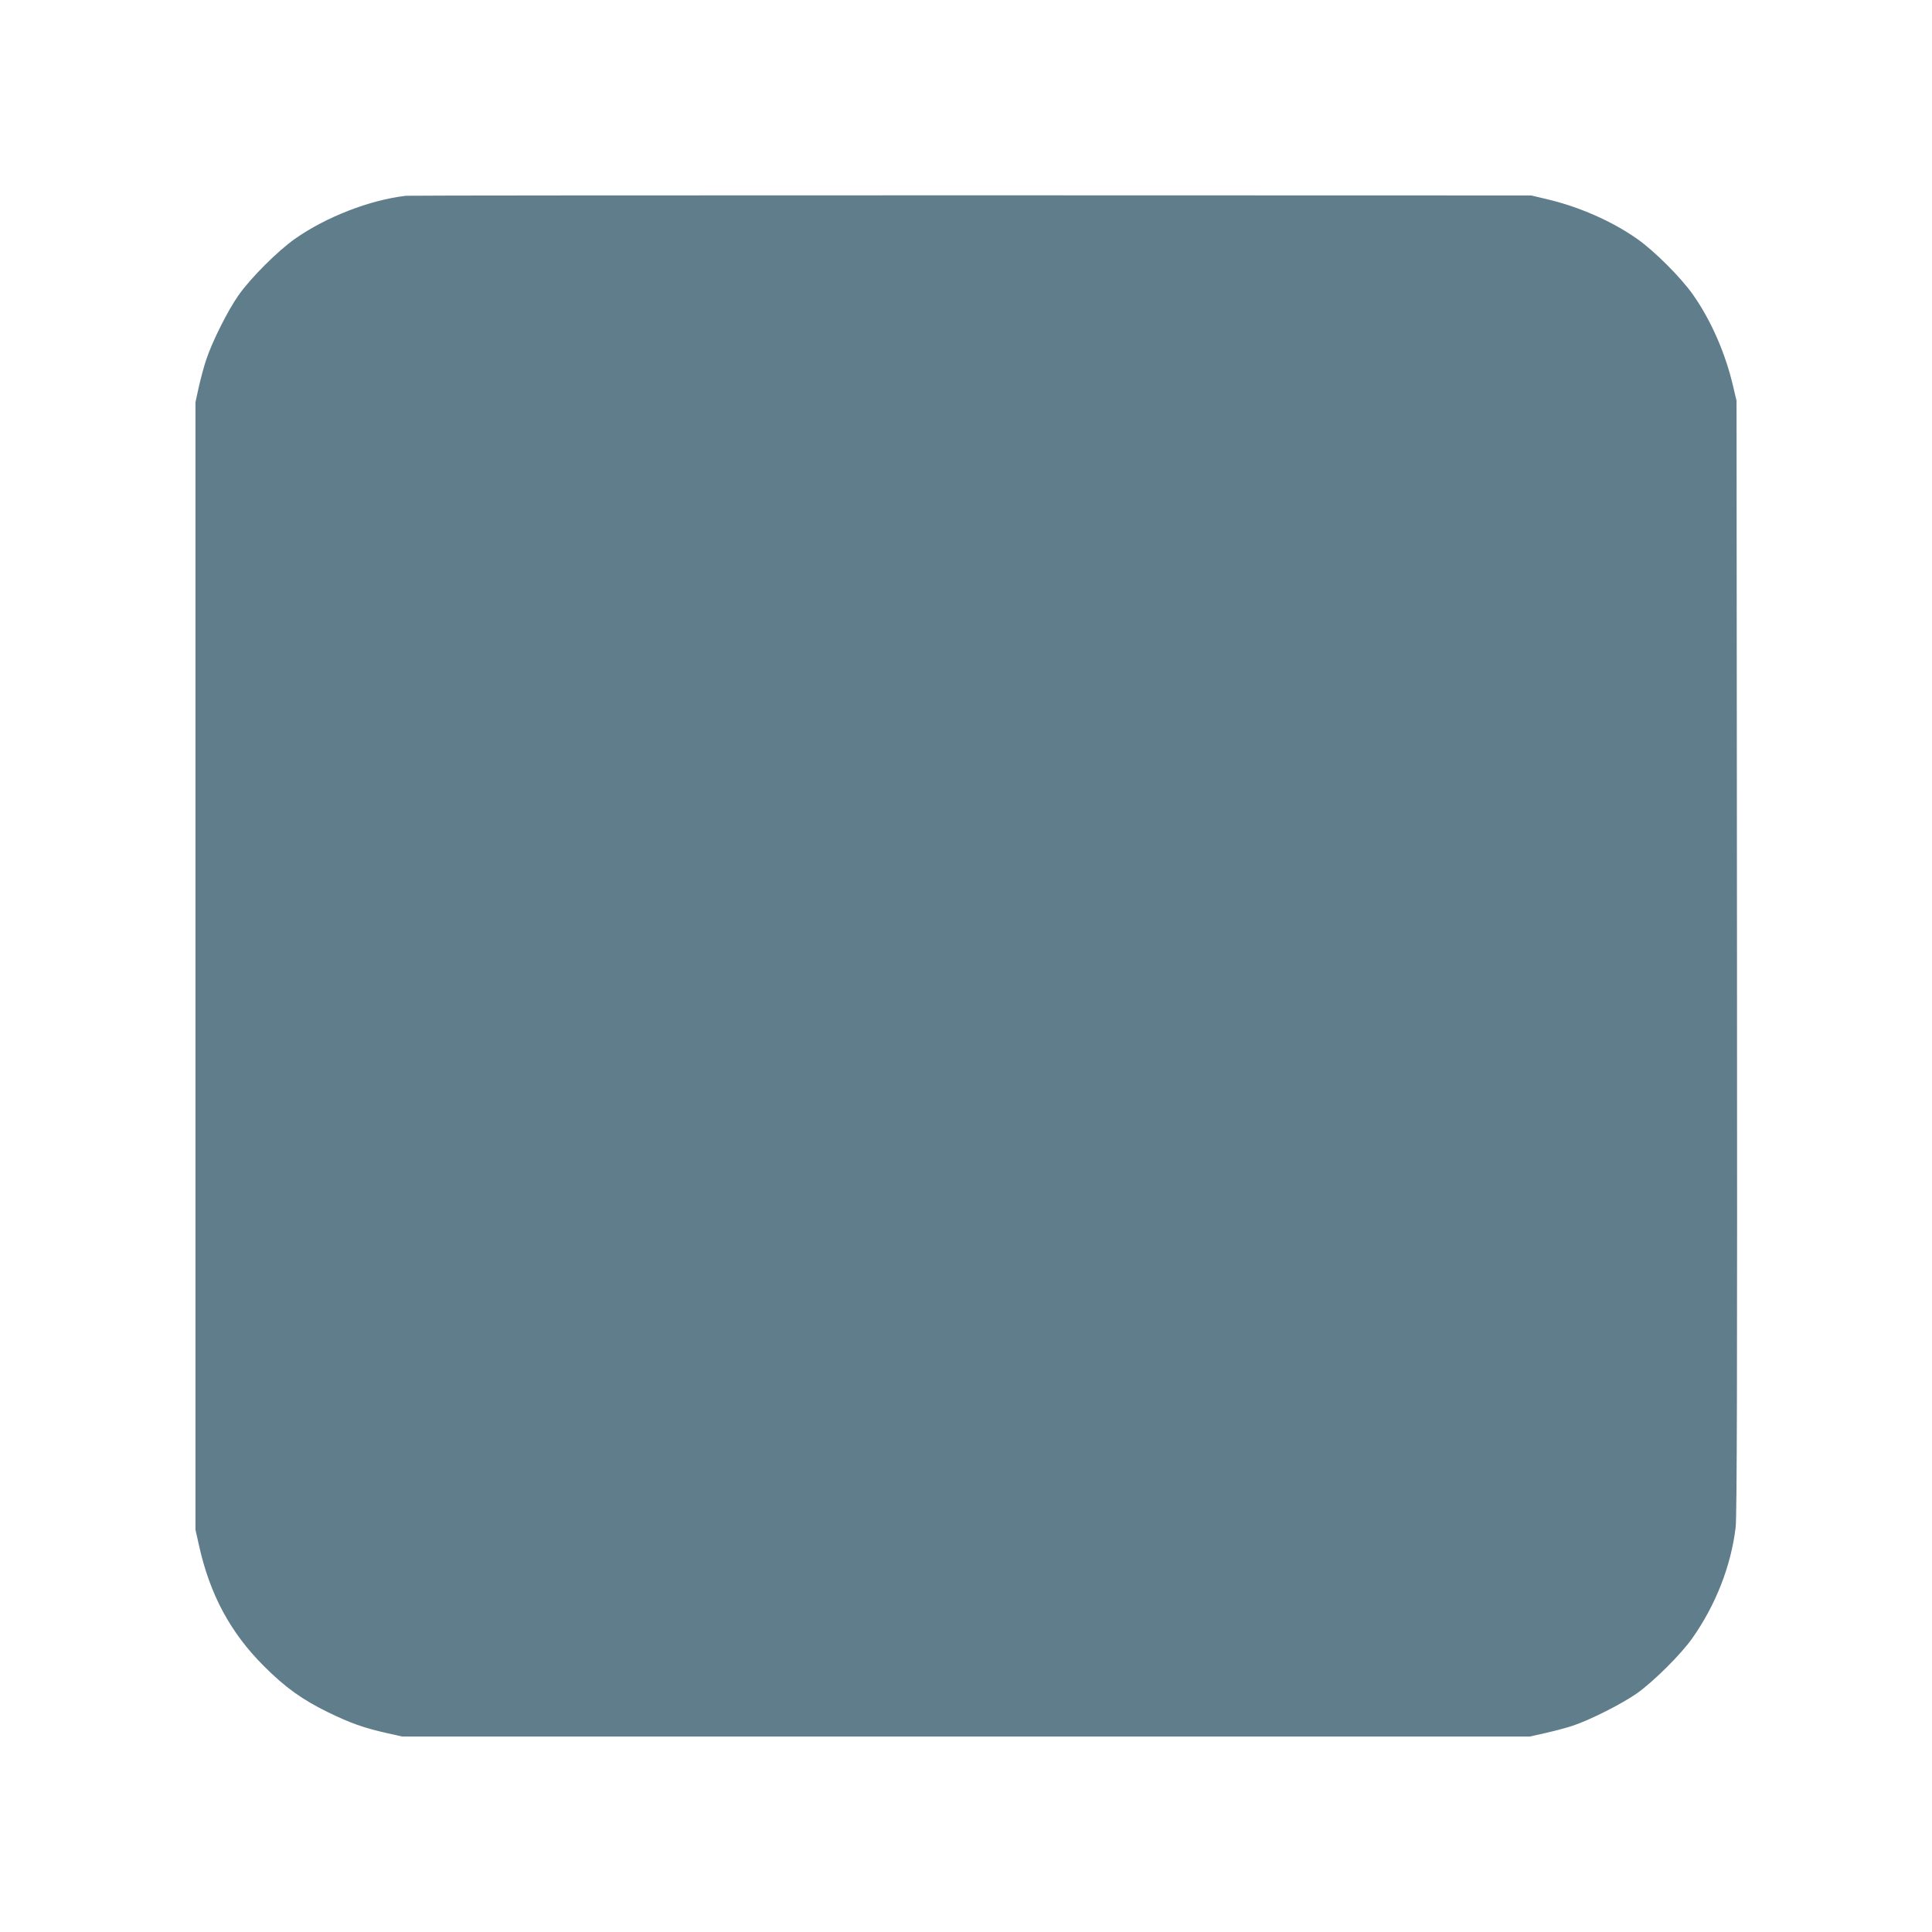 <?xml version="1.0" standalone="no"?>
<!DOCTYPE svg PUBLIC "-//W3C//DTD SVG 20010904//EN"
 "http://www.w3.org/TR/2001/REC-SVG-20010904/DTD/svg10.dtd">
<svg version="1.0" xmlns="http://www.w3.org/2000/svg"
 width="1280pt" height="1280pt" viewBox="0 0 1280 1280"
 preserveAspectRatio="xMidYMid meet">
<g transform="translate(0,1280) scale(0.1,-0.1)"
fill="#607d8b" stroke="none">
<path d="M2690 11503 c-241 -28 -529 -140 -737 -286 -113 -80 -291 -257 -372
-372 -72 -102 -177 -312 -215 -429 -15 -43 -36 -124 -49 -180 l-22 -101 0
-3735 0 -3735 23 -102 c72 -327 209 -581 432 -803 141 -141 255 -222 425 -305
146 -71 236 -103 387 -137 l103 -23 3735 0 3735 0 103 23 c57 13 138 34 180
48 115 38 325 144 427 215 111 79 291 258 366 364 156 221 257 479 288 735 9
71 11 1041 9 3780 l-3 3685 -23 97 c-50 216 -146 436 -265 605 -79 113 -257
291 -370 370 -169 119 -389 215 -605 265 l-97 23 -3710 1 c-2041 0 -3726 -1
-3745 -3z"/>
</g>
</svg>
